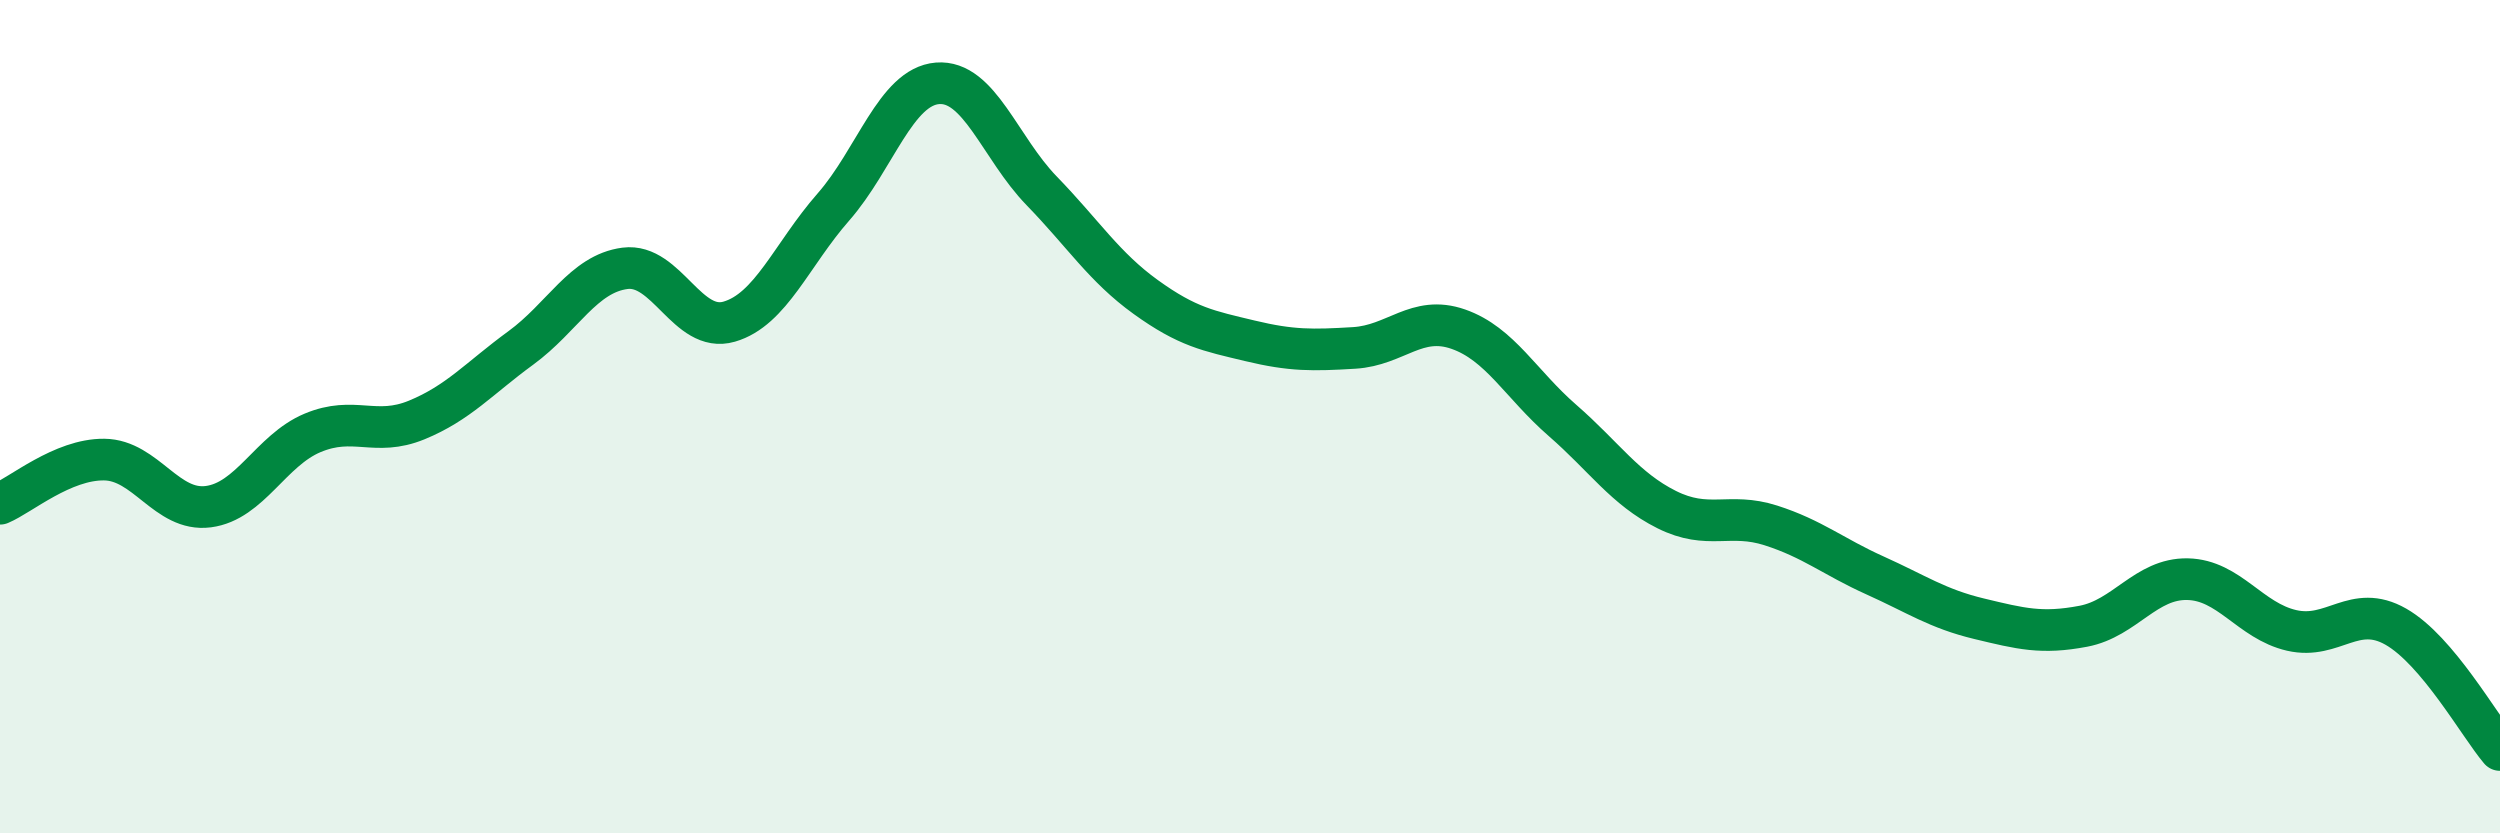 
    <svg width="60" height="20" viewBox="0 0 60 20" xmlns="http://www.w3.org/2000/svg">
      <path
        d="M 0,12.09 C 0.5,11.88 1.5,11.02 2.5,11.03 C 3.5,11.04 4,12.29 5,12.16 C 6,12.03 6.5,10.81 7.5,10.39 C 8.5,9.97 9,10.49 10,10.08 C 11,9.67 11.5,9.08 12.5,8.35 C 13.5,7.62 14,6.57 15,6.44 C 16,6.31 16.5,8.01 17.5,7.72 C 18.5,7.43 19,6.11 20,4.97 C 21,3.83 21.5,2.08 22.5,2 C 23.5,1.92 24,3.55 25,4.58 C 26,5.61 26.5,6.41 27.5,7.13 C 28.5,7.85 29,7.94 30,8.18 C 31,8.42 31.5,8.41 32.5,8.35 C 33.5,8.29 34,7.55 35,7.9 C 36,8.25 36.5,9.22 37.5,10.09 C 38.5,10.96 39,11.73 40,12.23 C 41,12.73 41.5,12.29 42.5,12.61 C 43.5,12.93 44,13.36 45,13.81 C 46,14.26 46.5,14.61 47.5,14.85 C 48.5,15.09 49,15.22 50,15.03 C 51,14.84 51.5,13.88 52.5,13.9 C 53.5,13.92 54,14.9 55,15.13 C 56,15.36 56.5,14.47 57.5,15.04 C 58.5,15.61 59.5,17.41 60,18L60 20L0 20Z"
        fill="#008740"
        opacity="0.1"
        stroke-linecap="round"
        stroke-linejoin="round"
      />
      <path
        d="M 0,12.09 C 0.5,11.88 1.5,11.02 2.5,11.03 C 3.5,11.04 4,12.29 5,12.16 C 6,12.03 6.5,10.81 7.5,10.39 C 8.5,9.97 9,10.49 10,10.08 C 11,9.67 11.5,9.08 12.5,8.35 C 13.5,7.62 14,6.57 15,6.44 C 16,6.31 16.5,8.01 17.5,7.72 C 18.5,7.43 19,6.11 20,4.97 C 21,3.83 21.5,2.08 22.5,2 C 23.5,1.92 24,3.55 25,4.58 C 26,5.61 26.5,6.41 27.5,7.13 C 28.5,7.85 29,7.94 30,8.18 C 31,8.42 31.5,8.41 32.5,8.35 C 33.5,8.29 34,7.55 35,7.9 C 36,8.25 36.5,9.22 37.5,10.09 C 38.5,10.96 39,11.73 40,12.23 C 41,12.73 41.5,12.29 42.5,12.61 C 43.5,12.93 44,13.36 45,13.81 C 46,14.26 46.5,14.61 47.5,14.85 C 48.5,15.09 49,15.22 50,15.03 C 51,14.84 51.5,13.88 52.5,13.9 C 53.5,13.92 54,14.9 55,15.13 C 56,15.36 56.5,14.47 57.5,15.04 C 58.5,15.61 59.5,17.41 60,18"
        stroke="#008740"
        stroke-width="1"
        fill="none"
        stroke-linecap="round"
        stroke-linejoin="round"
      />
    </svg>
  